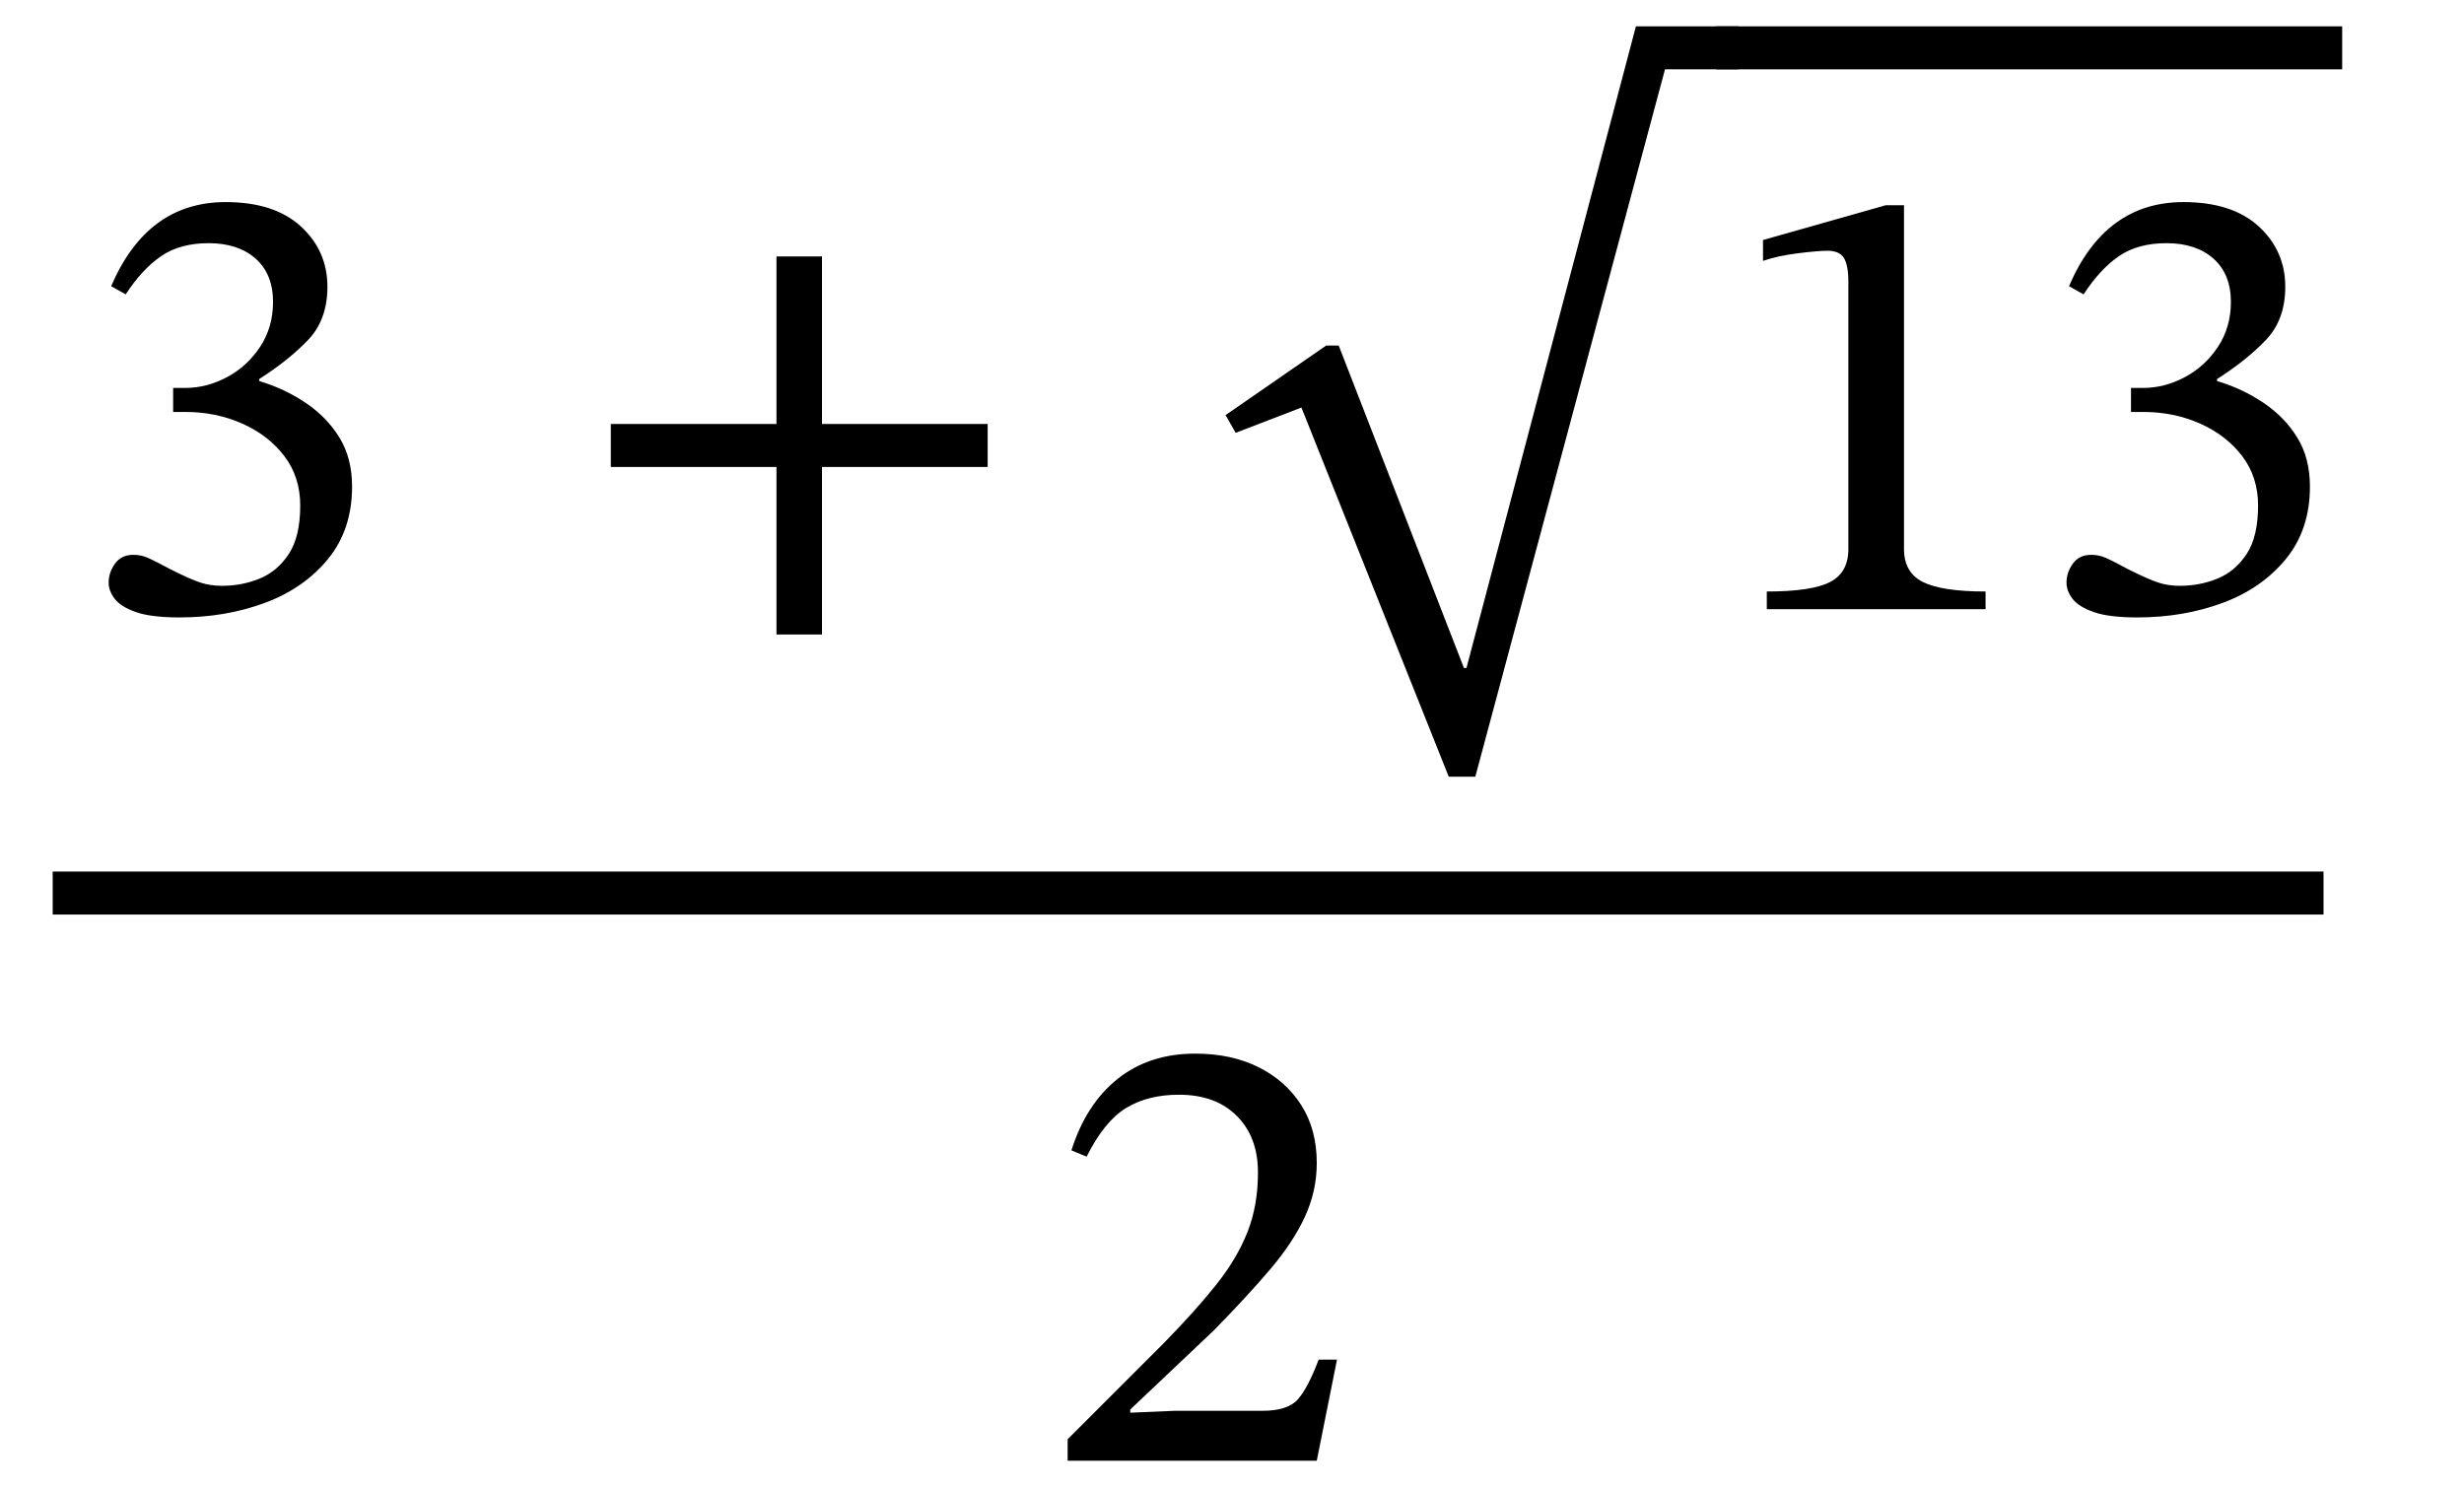 <svg xmlns="http://www.w3.org/2000/svg" xmlns:xlink="http://www.w3.org/1999/xlink" width="93.527" height="56.456" viewBox="-1 -40.096 93.527 56.456"><path d="M 3.772 -28.92 L 3.772 -28.92 L 3.22 -29.232 Q 4.588 -32.424 7.564 -32.424 Q 9.412 -32.424 10.42 -31.5 Q 11.428 -30.576 11.428 -29.208 Q 11.428 -27.96 10.696 -27.192 Q 9.964 -26.424 8.836 -25.704 L 8.836 -25.632 Q 9.796 -25.344 10.6 -24.804 Q 11.404 -24.264 11.884 -23.484 Q 12.364 -22.704 12.364 -21.624 Q 12.364 -19.992 11.452 -18.876 Q 10.54 -17.76 9.052 -17.208 Q 7.564 -16.656 5.812 -16.656 Q 4.732 -16.656 4.156 -16.86 Q 3.58 -17.064 3.352 -17.364 Q 3.124 -17.664 3.124 -17.976 Q 3.124 -18.36 3.364 -18.696 Q 3.604 -19.032 4.06 -19.032 Q 4.348 -19.032 4.6 -18.924 Q 4.852 -18.816 5.476 -18.48 Q 6.244 -18.096 6.616 -17.976 Q 6.988 -17.856 7.42 -17.856 Q 8.188 -17.856 8.86 -18.132 Q 9.532 -18.408 9.964 -19.068 Q 10.396 -19.728 10.396 -20.904 Q 10.396 -21.984 9.796 -22.776 Q 9.196 -23.568 8.2 -24.012 Q 7.204 -24.456 6.052 -24.456 L 5.572 -24.456 L 5.572 -25.368 L 6.028 -25.368 Q 6.844 -25.368 7.612 -25.776 Q 8.38 -26.184 8.872 -26.928 Q 9.364 -27.672 9.364 -28.632 Q 9.364 -29.688 8.704 -30.276 Q 8.044 -30.864 6.916 -30.864 Q 5.836 -30.864 5.116 -30.372 Q 4.396 -29.88 3.772 -28.92 Z " fill="black" /><path d="M 36.489 -22.368 L 36.489 -22.368 L 30.201 -22.368 L 30.201 -16.008 L 28.473 -16.008 L 28.473 -22.368 L 22.185 -22.368 L 22.185 -24 L 28.473 -24 L 28.473 -30.36 L 30.201 -30.36 L 30.201 -24 L 36.489 -24 Z " fill="black" /><path d="M 61.095 -39.096 L 61.095 -39.096 L 64.983 -39.096 L 64.983 -37.464 L 62.199 -37.464 L 54.999 -10.608 L 53.991 -10.608 L 48.399 -24.624 L 45.903 -23.664 L 45.519 -24.336 L 49.335 -26.976 L 49.815 -26.976 L 54.567 -14.736 L 54.663 -14.736 Z " fill="black" /><path d="M 74.367 -16.968 L 74.367 -16.968 L 66.063 -16.968 L 66.063 -17.64 Q 67.767 -17.64 68.463 -18 Q 69.159 -18.36 69.159 -19.248 L 69.159 -29.4 Q 69.159 -30.024 68.991 -30.3 Q 68.823 -30.576 68.367 -30.576 Q 68.007 -30.576 67.239 -30.48 Q 66.471 -30.384 65.919 -30.192 L 65.919 -30.984 L 70.575 -32.304 L 71.271 -32.304 L 71.271 -19.248 Q 71.271 -18.36 71.991 -18 Q 72.711 -17.64 74.367 -17.64 Z " fill="black" /><path d="M 78.087 -28.92 L 78.087 -28.92 L 77.535 -29.232 Q 78.903 -32.424 81.879 -32.424 Q 83.727 -32.424 84.735 -31.5 Q 85.743 -30.576 85.743 -29.208 Q 85.743 -27.96 85.011 -27.192 Q 84.279 -26.424 83.151 -25.704 L 83.151 -25.632 Q 84.111 -25.344 84.915 -24.804 Q 85.719 -24.264 86.199 -23.484 Q 86.679 -22.704 86.679 -21.624 Q 86.679 -19.992 85.767 -18.876 Q 84.855 -17.76 83.367 -17.208 Q 81.879 -16.656 80.127 -16.656 Q 79.047 -16.656 78.471 -16.86 Q 77.895 -17.064 77.667 -17.364 Q 77.439 -17.664 77.439 -17.976 Q 77.439 -18.36 77.679 -18.696 Q 77.919 -19.032 78.375 -19.032 Q 78.663 -19.032 78.915 -18.924 Q 79.167 -18.816 79.791 -18.48 Q 80.559 -18.096 80.931 -17.976 Q 81.303 -17.856 81.735 -17.856 Q 82.503 -17.856 83.175 -18.132 Q 83.847 -18.408 84.279 -19.068 Q 84.711 -19.728 84.711 -20.904 Q 84.711 -21.984 84.111 -22.776 Q 83.511 -23.568 82.515 -24.012 Q 81.519 -24.456 80.367 -24.456 L 79.887 -24.456 L 79.887 -25.368 L 80.343 -25.368 Q 81.159 -25.368 81.927 -25.776 Q 82.695 -26.184 83.187 -26.928 Q 83.679 -27.672 83.679 -28.632 Q 83.679 -29.688 83.019 -30.276 Q 82.359 -30.864 81.231 -30.864 Q 80.151 -30.864 79.431 -30.372 Q 78.711 -29.88 78.087 -28.92 Z " fill="black" /><rect x="64.143" y="-39.096" width="23.76" height="1.632" fill="black" /><path d="M 49.749 11.52 L 49.749 11.52 L 48.981 15.36 L 39.525 15.36 L 39.525 14.544 L 43.173 10.896 Q 44.373 9.672 45.165 8.676 Q 45.957 7.68 46.353 6.672 Q 46.749 5.664 46.749 4.416 Q 46.749 3.072 45.945 2.268 Q 45.141 1.464 43.749 1.464 Q 42.573 1.464 41.745 1.968 Q 40.917 2.472 40.245 3.816 L 39.669 3.576 Q 40.221 1.824 41.421 0.864 Q 42.621 -0.096 44.373 -0.096 Q 45.741 -0.096 46.773 0.42 Q 47.805 0.936 48.393 1.86 Q 48.981 2.784 48.981 4.056 Q 48.981 5.112 48.537 6.084 Q 48.093 7.056 47.217 8.088 Q 46.341 9.12 45.069 10.416 L 41.901 13.416 L 41.901 13.536 L 43.581 13.464 L 46.917 13.464 Q 47.877 13.464 48.261 13.032 Q 48.645 12.6 49.053 11.52 Z " fill="black" /><rect x="1" y="-7.008" width="86.195" height="1.632" fill="black" /></svg>